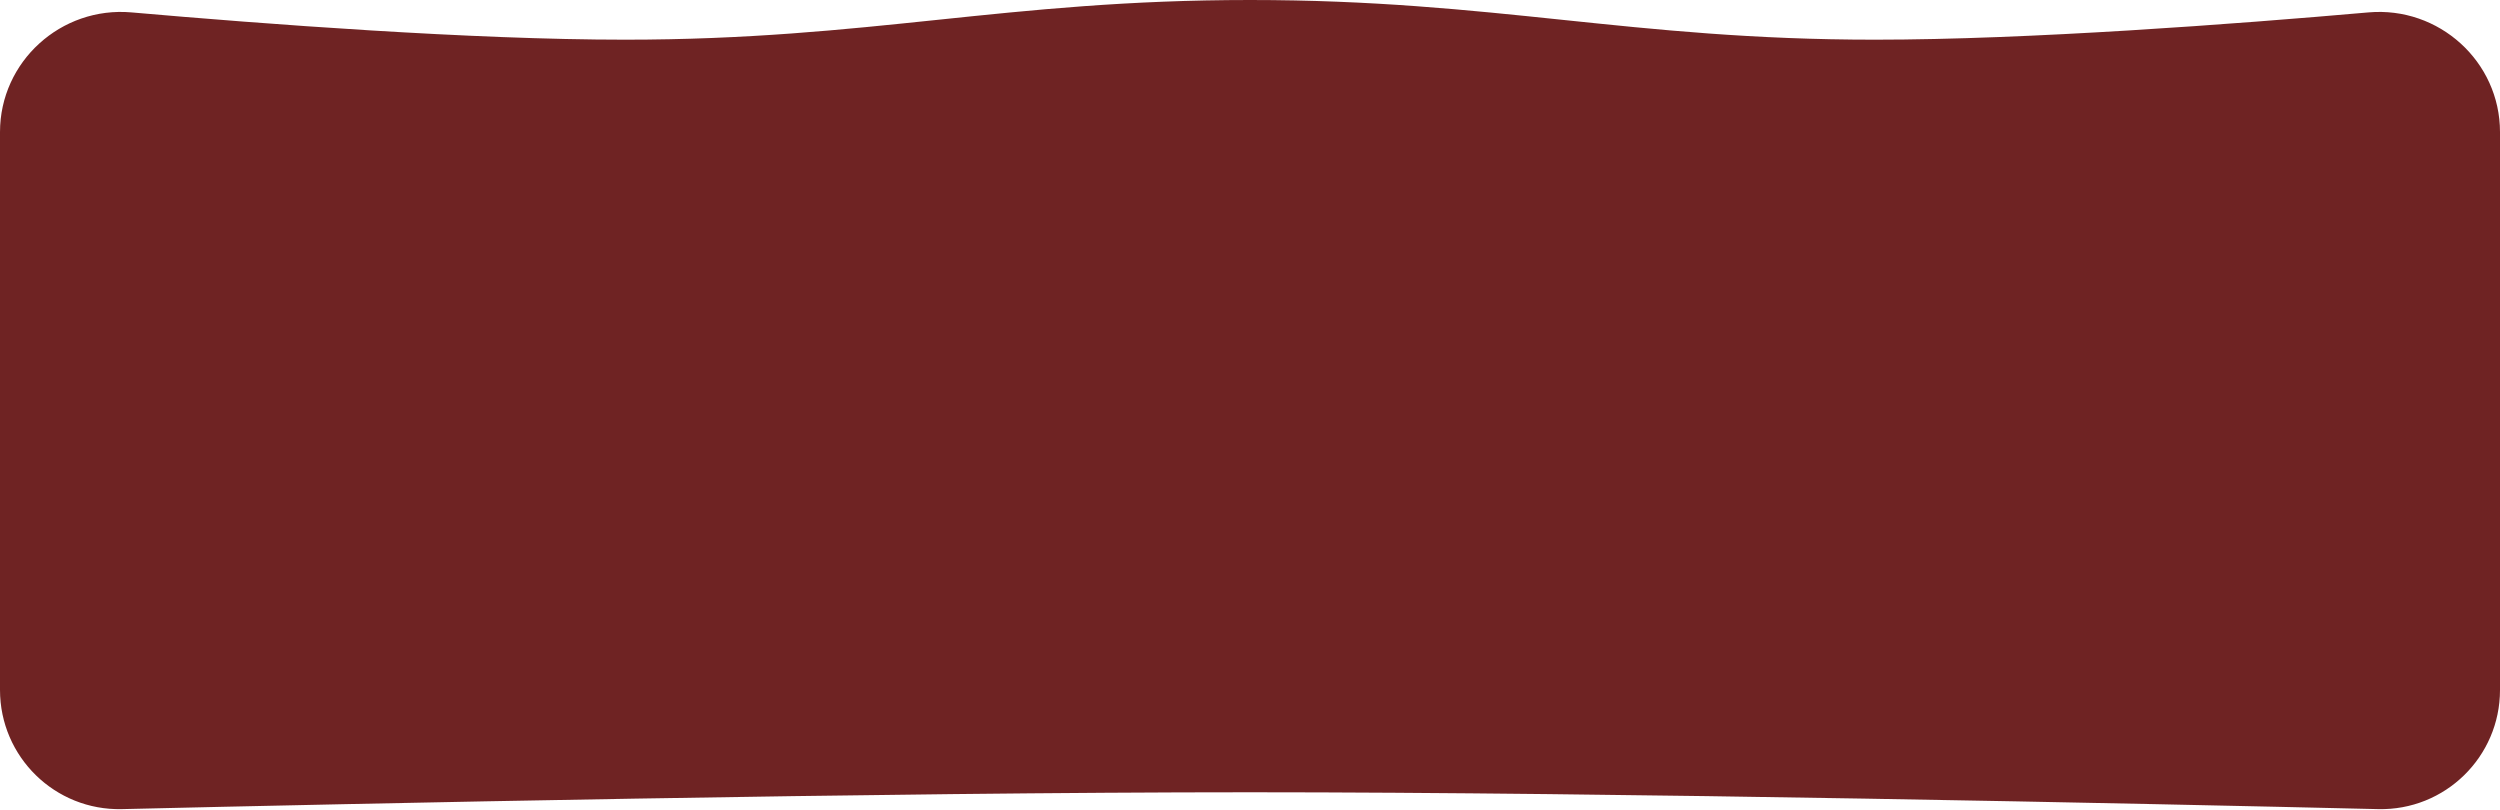 <?xml version="1.0" encoding="UTF-8"?> <svg xmlns="http://www.w3.org/2000/svg" width="1260" height="408" viewBox="0 0 1260 408" fill="none"><path d="M0 66.584C0 30.985 30.803 3.142 66.266 6.249C133.241 12.117 237.615 20 315 20C438.263 20 506.737 0 630 0C753.263 0 821.737 20 945 20C1022.39 20 1126.76 12.117 1193.73 6.249C1229.2 3.142 1260 30.985 1260 66.584V347.72C1260 381.469 1232.28 408.592 1198.54 407.796C1080.16 405.003 815.84 399.303 630 399.303C444.16 399.303 179.837 405.003 61.463 407.796C27.724 408.592 0 381.469 0 347.72V66.584Z" fill="#6F2323"></path></svg> 